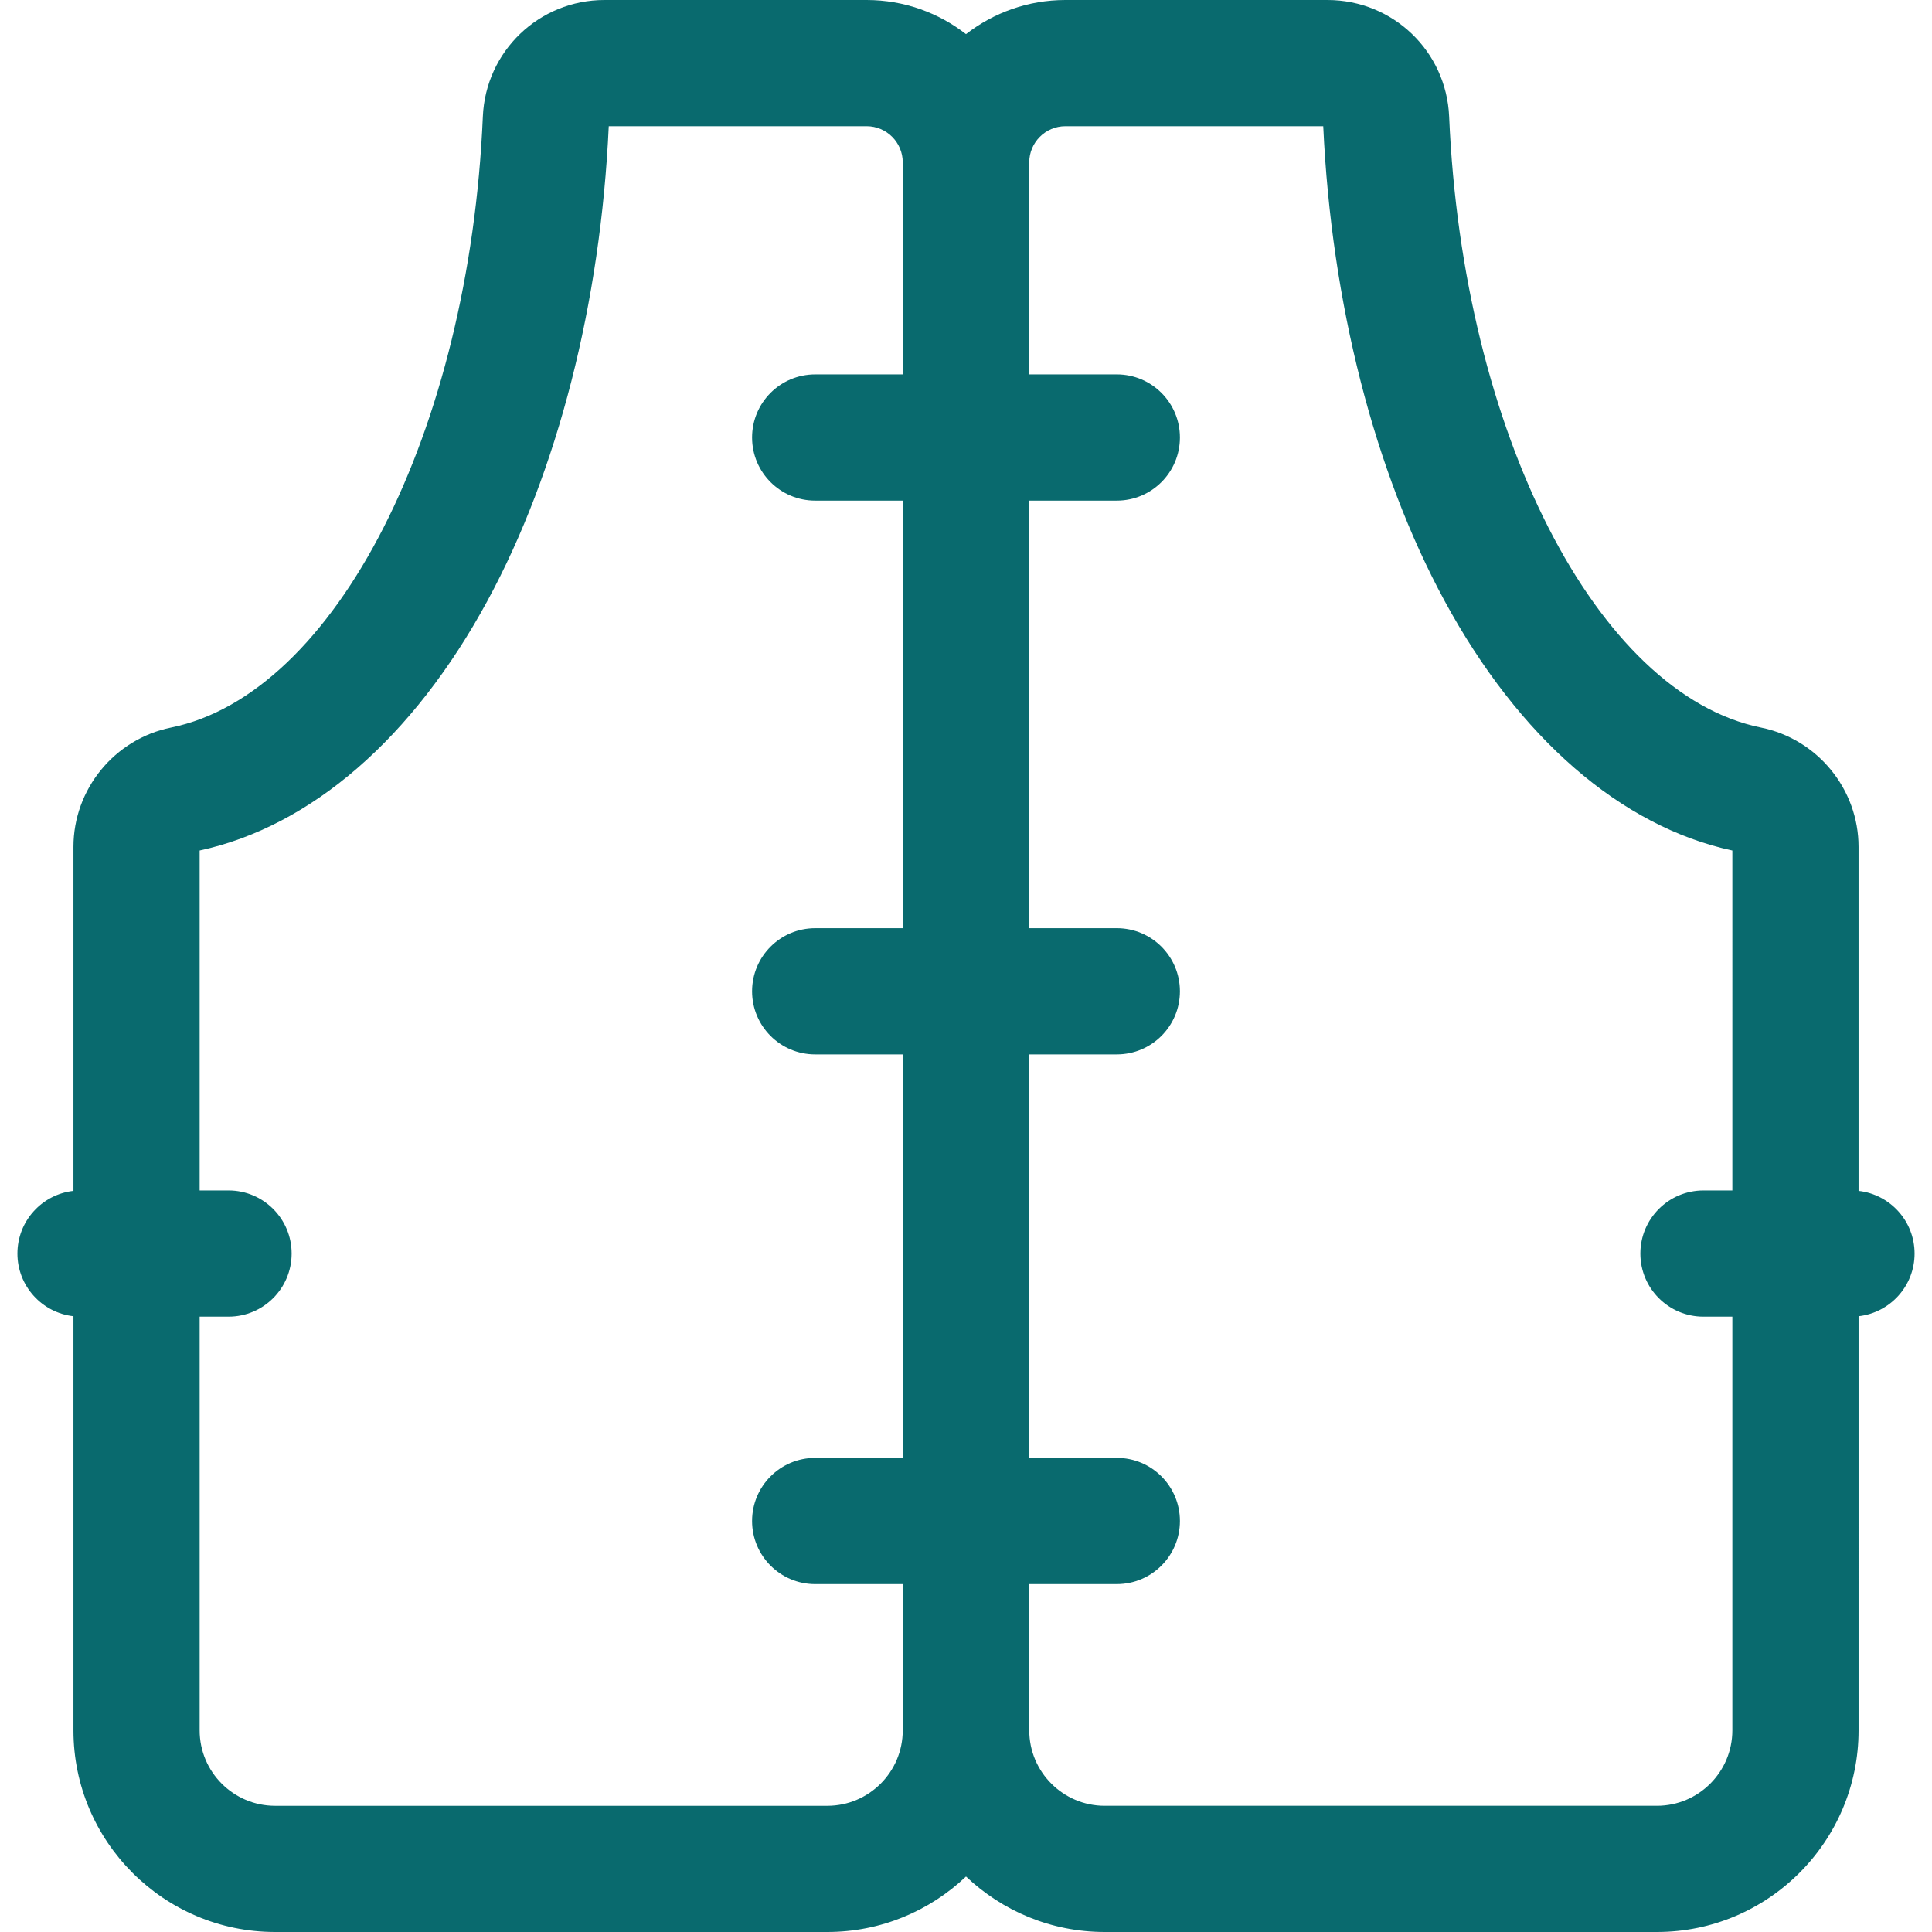 <!DOCTYPE svg PUBLIC "-//W3C//DTD SVG 1.1//EN" "http://www.w3.org/Graphics/SVG/1.1/DTD/svg11.dtd">
<!-- Uploaded to: SVG Repo, www.svgrepo.com, Transformed by: SVG Repo Mixer Tools -->
<svg fill="#096a6e" height="800px" width="800px" version="1.1" id="Layer_1" xmlns="http://www.w3.org/2000/svg" xmlns:xlink="http://www.w3.org/1999/xlink" viewBox="0 0 512 512" xml:space="preserve">
<g id="SVGRepo_bgCarrier" stroke-width="0"/>
<g id="SVGRepo_tracerCarrier" stroke-linecap="round" stroke-linejoin="round"/>
<g id="SVGRepo_iconCarrier"> <g> <g> <path d="M492.537,315.595v-91.168c0-15.276-10.874-28.572-25.858-31.615c-43.551-8.844-79.079-78.455-82.64-161.922 C383.301,13.569,369.136,0,351.791,0H282.34c-9.918,0-19.056,3.382-26.34,9.042C248.715,3.382,239.578,0,229.659,0h-69.452 c-17.345,0-31.51,13.57-32.247,30.89c-3.561,83.467-39.089,153.079-82.64,161.922c-14.982,3.042-25.857,16.339-25.857,31.615 v91.168c-8.351,0.933-14.846,8.01-14.846,16.611c0,8.601,6.495,15.678,14.846,16.611V458.57c0,29.462,23.969,53.43,53.43,53.43 h146.359c14.228,0,27.163-5.601,36.749-14.699c9.584,9.098,22.521,14.699,36.749,14.699h146.36c29.461,0,53.43-23.968,53.43-53.43 V348.817c8.349-0.934,14.844-8.01,14.844-16.611C507.383,323.606,500.888,316.529,492.537,315.595z M239.236,99.22h-23.204 c-9.235,0-16.723,7.487-16.723,16.723s7.487,16.723,16.723,16.723h23.204v113.313h-23.204c-9.235,0-16.723,7.487-16.723,16.723 s7.487,16.723,16.723,16.723h23.204v106.931h-23.204c-9.235,0-16.723,7.487-16.723,16.723c0,9.235,7.487,16.723,16.723,16.723 h23.204v38.771c0,11.02-8.964,19.985-19.985,19.985H72.892c-11.019,0-19.985-8.964-19.985-19.985V348.929h7.655 c9.235,0,16.723-7.487,16.723-16.723s-7.487-16.723-16.723-16.723h-7.655v-90.09c29.515-6.366,56.575-29.832,76.278-66.189 c18.593-34.307,29.991-78.929,32.14-125.759h68.334c5.28,0,9.576,4.297,9.576,9.576V99.22z M459.092,315.485h-7.654 c-9.235,0-16.723,7.487-16.723,16.723c0,9.235,7.487,16.723,16.723,16.723h7.654v109.641 c-0.001,11.019-8.966,19.984-19.986,19.984H292.748c-11.019,0-19.984-8.964-19.984-19.985v-38.771h23.204 c9.235,0,16.723-7.487,16.723-16.723c0-9.235-7.487-16.723-16.723-16.723h-23.204V279.423h23.204 c9.235,0,16.723-7.487,16.723-16.723s-7.487-16.723-16.723-16.723h-23.204V132.665h23.204c9.235,0,16.723-7.487,16.723-16.723 s-7.487-16.723-16.723-16.723h-23.204V43.022c0-5.28,4.297-9.576,9.576-9.576h68.334c2.148,46.829,13.546,91.452,32.139,125.76 c19.705,36.359,46.761,59.826,76.279,66.189V315.485z"/> </g> </g> </g>
</svg>
